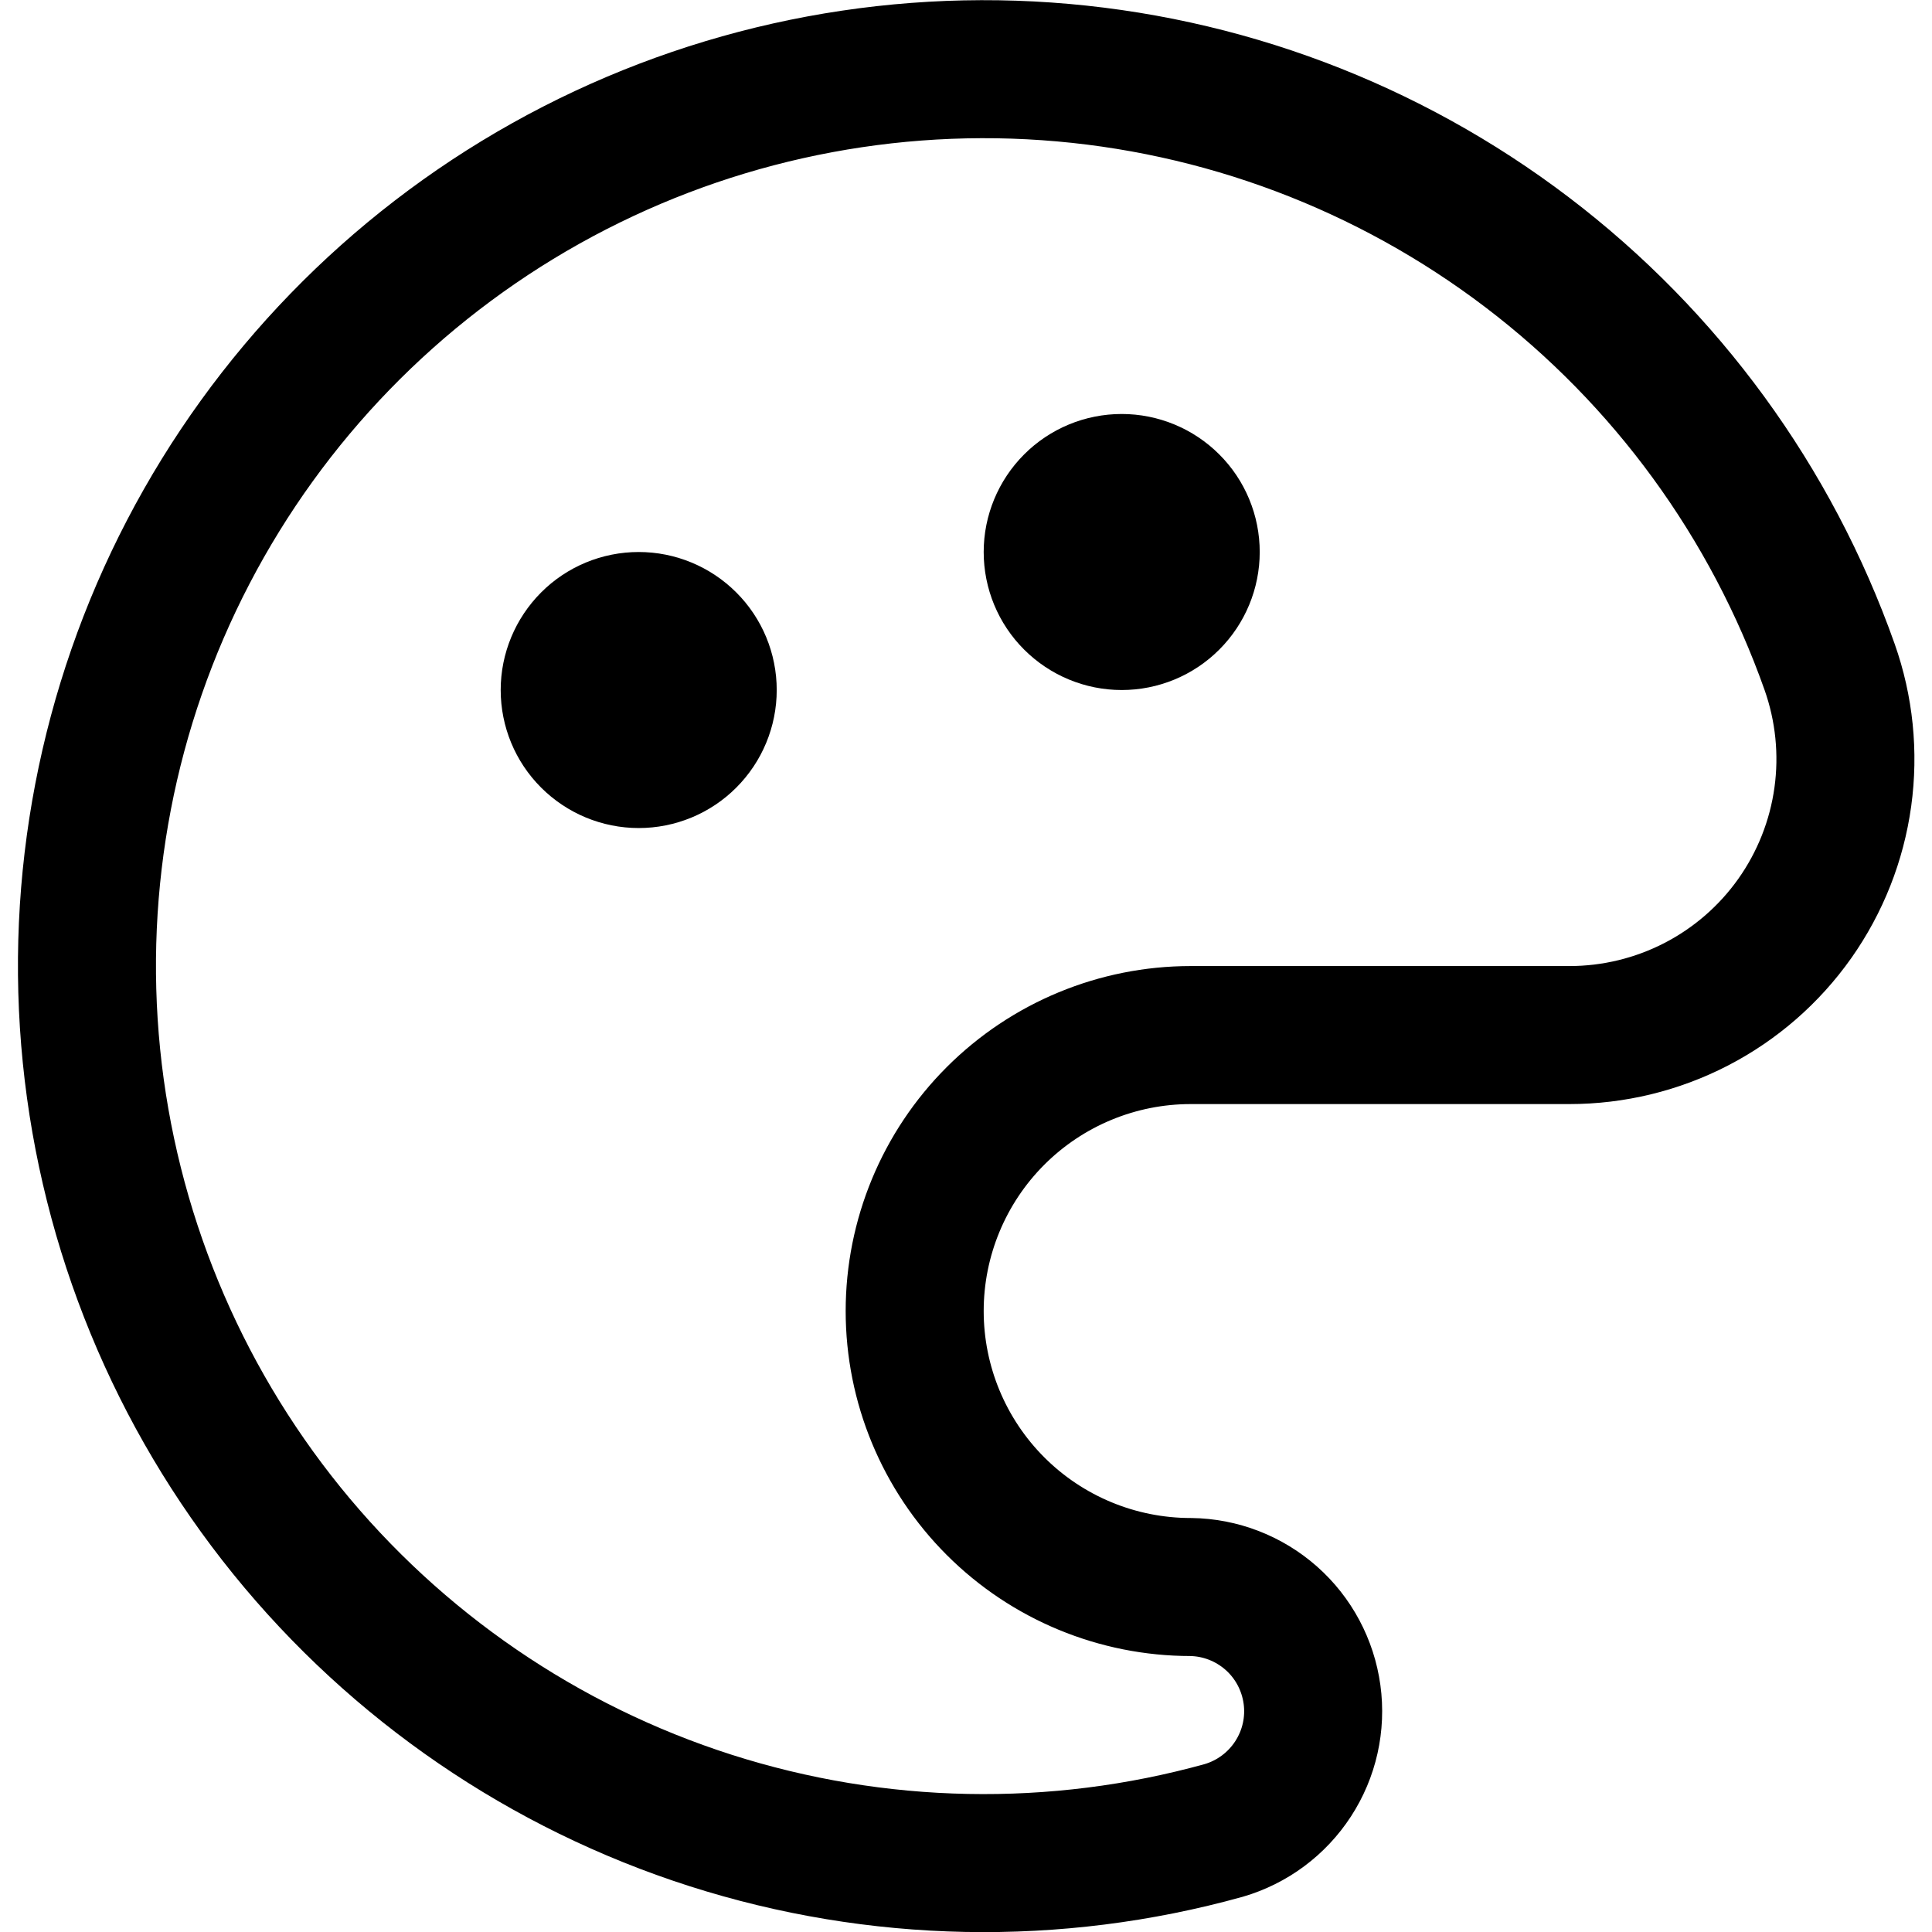 <svg fill="none" height="32" viewBox="0 0 32 32" width="32" xmlns="http://www.w3.org/2000/svg" xmlns:xlink="http://www.w3.org/1999/xlink"><clipPath id="a"><path d="m0 0h32v32h-32z"/></clipPath><g clip-path="url(#a)" stroke="#000" stroke-linecap="round" stroke-linejoin="round" stroke-width="2.286"><path d="m19.721 26.286c-1.212 0-2.375-.482-3.232-1.339-.857-.857-1.339-2.02-1.339-3.232 0-1.212.482-2.375 1.339-3.232.857-.857 2.02-1.339 3.232-1.339h6.272c.732 0 1.453-.175 2.103-.511.65-.336 1.21-.824 1.632-1.421.422-.598.695-1.288.795-2.013.1-.725.025-1.463-.219-2.153-.966-2.729-2.707-5.116-5.011-6.868-2.304-1.752-5.069-2.794-7.957-2.996-2.887-.202-5.771.443-8.297 1.857-2.526 1.414-4.583 3.535-5.92 6.102-1.337 2.567-1.894 5.469-1.604 8.349.29 2.88 1.415 5.612 3.236 7.862 1.822 2.249 4.261 3.918 7.017 4.8 2.757.882 5.711.94 8.5.166.473-.138.881-.441 1.15-.855s.38-.909.313-1.398c-.067-.488-.306-.937-.675-1.263s-.843-.51-1.336-.516z"/><path d="m17.436 9.143c0 .303.12.594.335.808.214.214.505.335.808.335s.594-.12.808-.335c.214-.214.335-.505.335-.808 0-.303-.12-.594-.335-.808-.214-.214-.505-.335-.808-.335s-.594.12-.808.335c-.214.214-.335.505-.335.808z"/><path d="m9.436 11.429c0 .303.12.594.335.808.214.214.505.335.808.335s.594-.12.808-.335c.214-.214.335-.505.335-.808s-.12-.594-.335-.808c-.214-.214-.505-.335-.808-.335s-.594.12-.808.335-.335.505-.335.808z"/></g></svg>